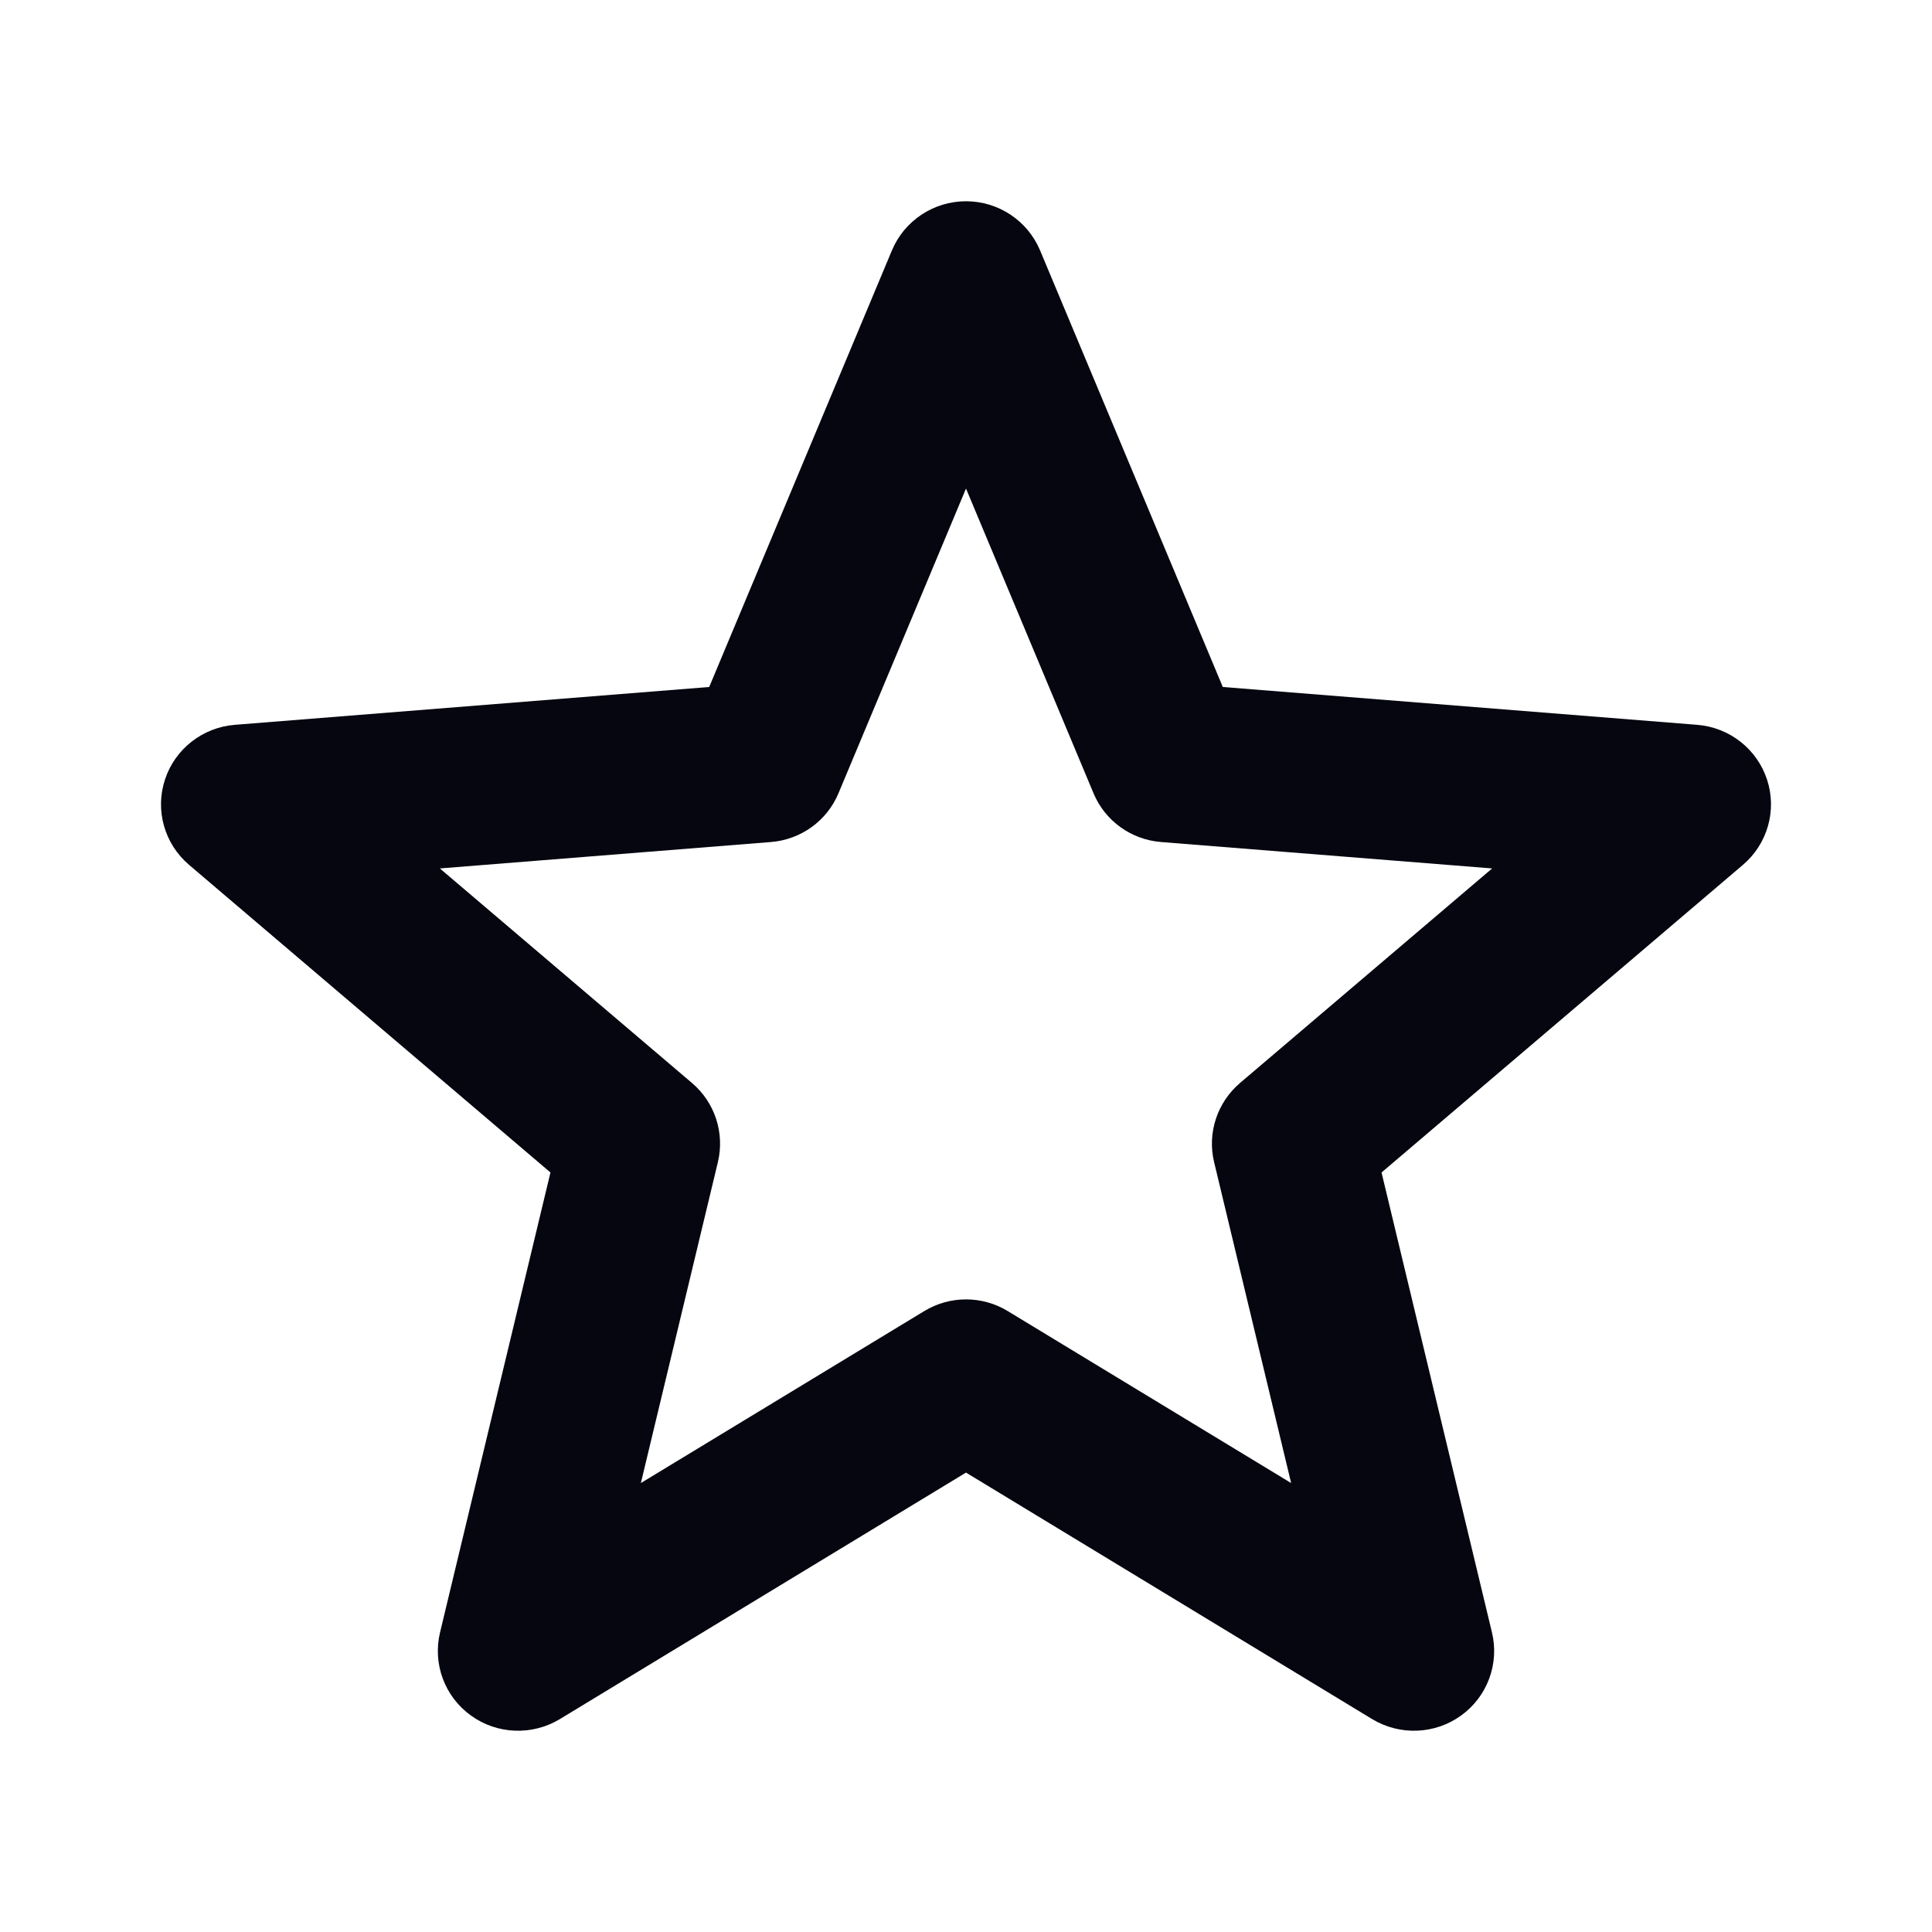 <svg width="24" height="24" viewBox="0 0 24 24" fill="none" xmlns="http://www.w3.org/2000/svg">
<path fill-rule="evenodd" clip-rule="evenodd" d="M12 2.5C12.402 2.5 12.765 2.741 12.92 3.11C13.075 3.479 15.19 8.534 15.19 8.534C15.19 8.534 20.682 8.972 21.083 9.004C21.484 9.036 21.827 9.305 21.951 9.685C22.076 10.066 21.957 10.483 21.652 10.743C21.346 11.004 17.162 14.565 17.162 14.565C17.162 14.565 18.44 19.891 18.534 20.28C18.627 20.669 18.476 21.076 18.15 21.311C17.825 21.546 17.389 21.563 17.045 21.355C16.701 21.146 12 18.293 12 18.293C12 18.293 7.298 21.146 6.955 21.355C6.611 21.563 6.175 21.546 5.85 21.311C5.524 21.076 5.373 20.669 5.466 20.28C5.56 19.891 6.838 14.565 6.838 14.565C6.838 14.565 2.654 11.004 2.348 10.743C2.043 10.483 1.924 10.066 2.049 9.685C2.173 9.305 2.516 9.036 2.917 9.004C3.318 8.972 8.81 8.534 8.81 8.534C8.81 8.534 10.925 3.479 11.08 3.11C11.235 2.741 11.598 2.5 12 2.5ZM12 6.069C12 6.069 10.56 9.511 10.416 9.854C10.273 10.197 9.948 10.431 9.576 10.46C9.203 10.49 5.464 10.788 5.464 10.788C5.464 10.788 8.313 13.213 8.597 13.454C8.881 13.696 9.004 14.075 8.918 14.436C8.831 14.798 7.961 18.423 7.961 18.423C7.961 18.423 11.162 16.48 11.481 16.287C11.8 16.093 12.2 16.093 12.519 16.287C12.838 16.48 16.039 18.423 16.039 18.423C16.039 18.423 15.169 14.798 15.082 14.436C14.995 14.075 15.12 13.696 15.403 13.454C15.687 13.213 18.536 10.788 18.536 10.788C18.536 10.788 14.797 10.49 14.424 10.46C14.052 10.431 13.727 10.197 13.584 9.854C13.44 9.511 12 6.069 12 6.069Z" fill="#05060F"/>
</svg>
